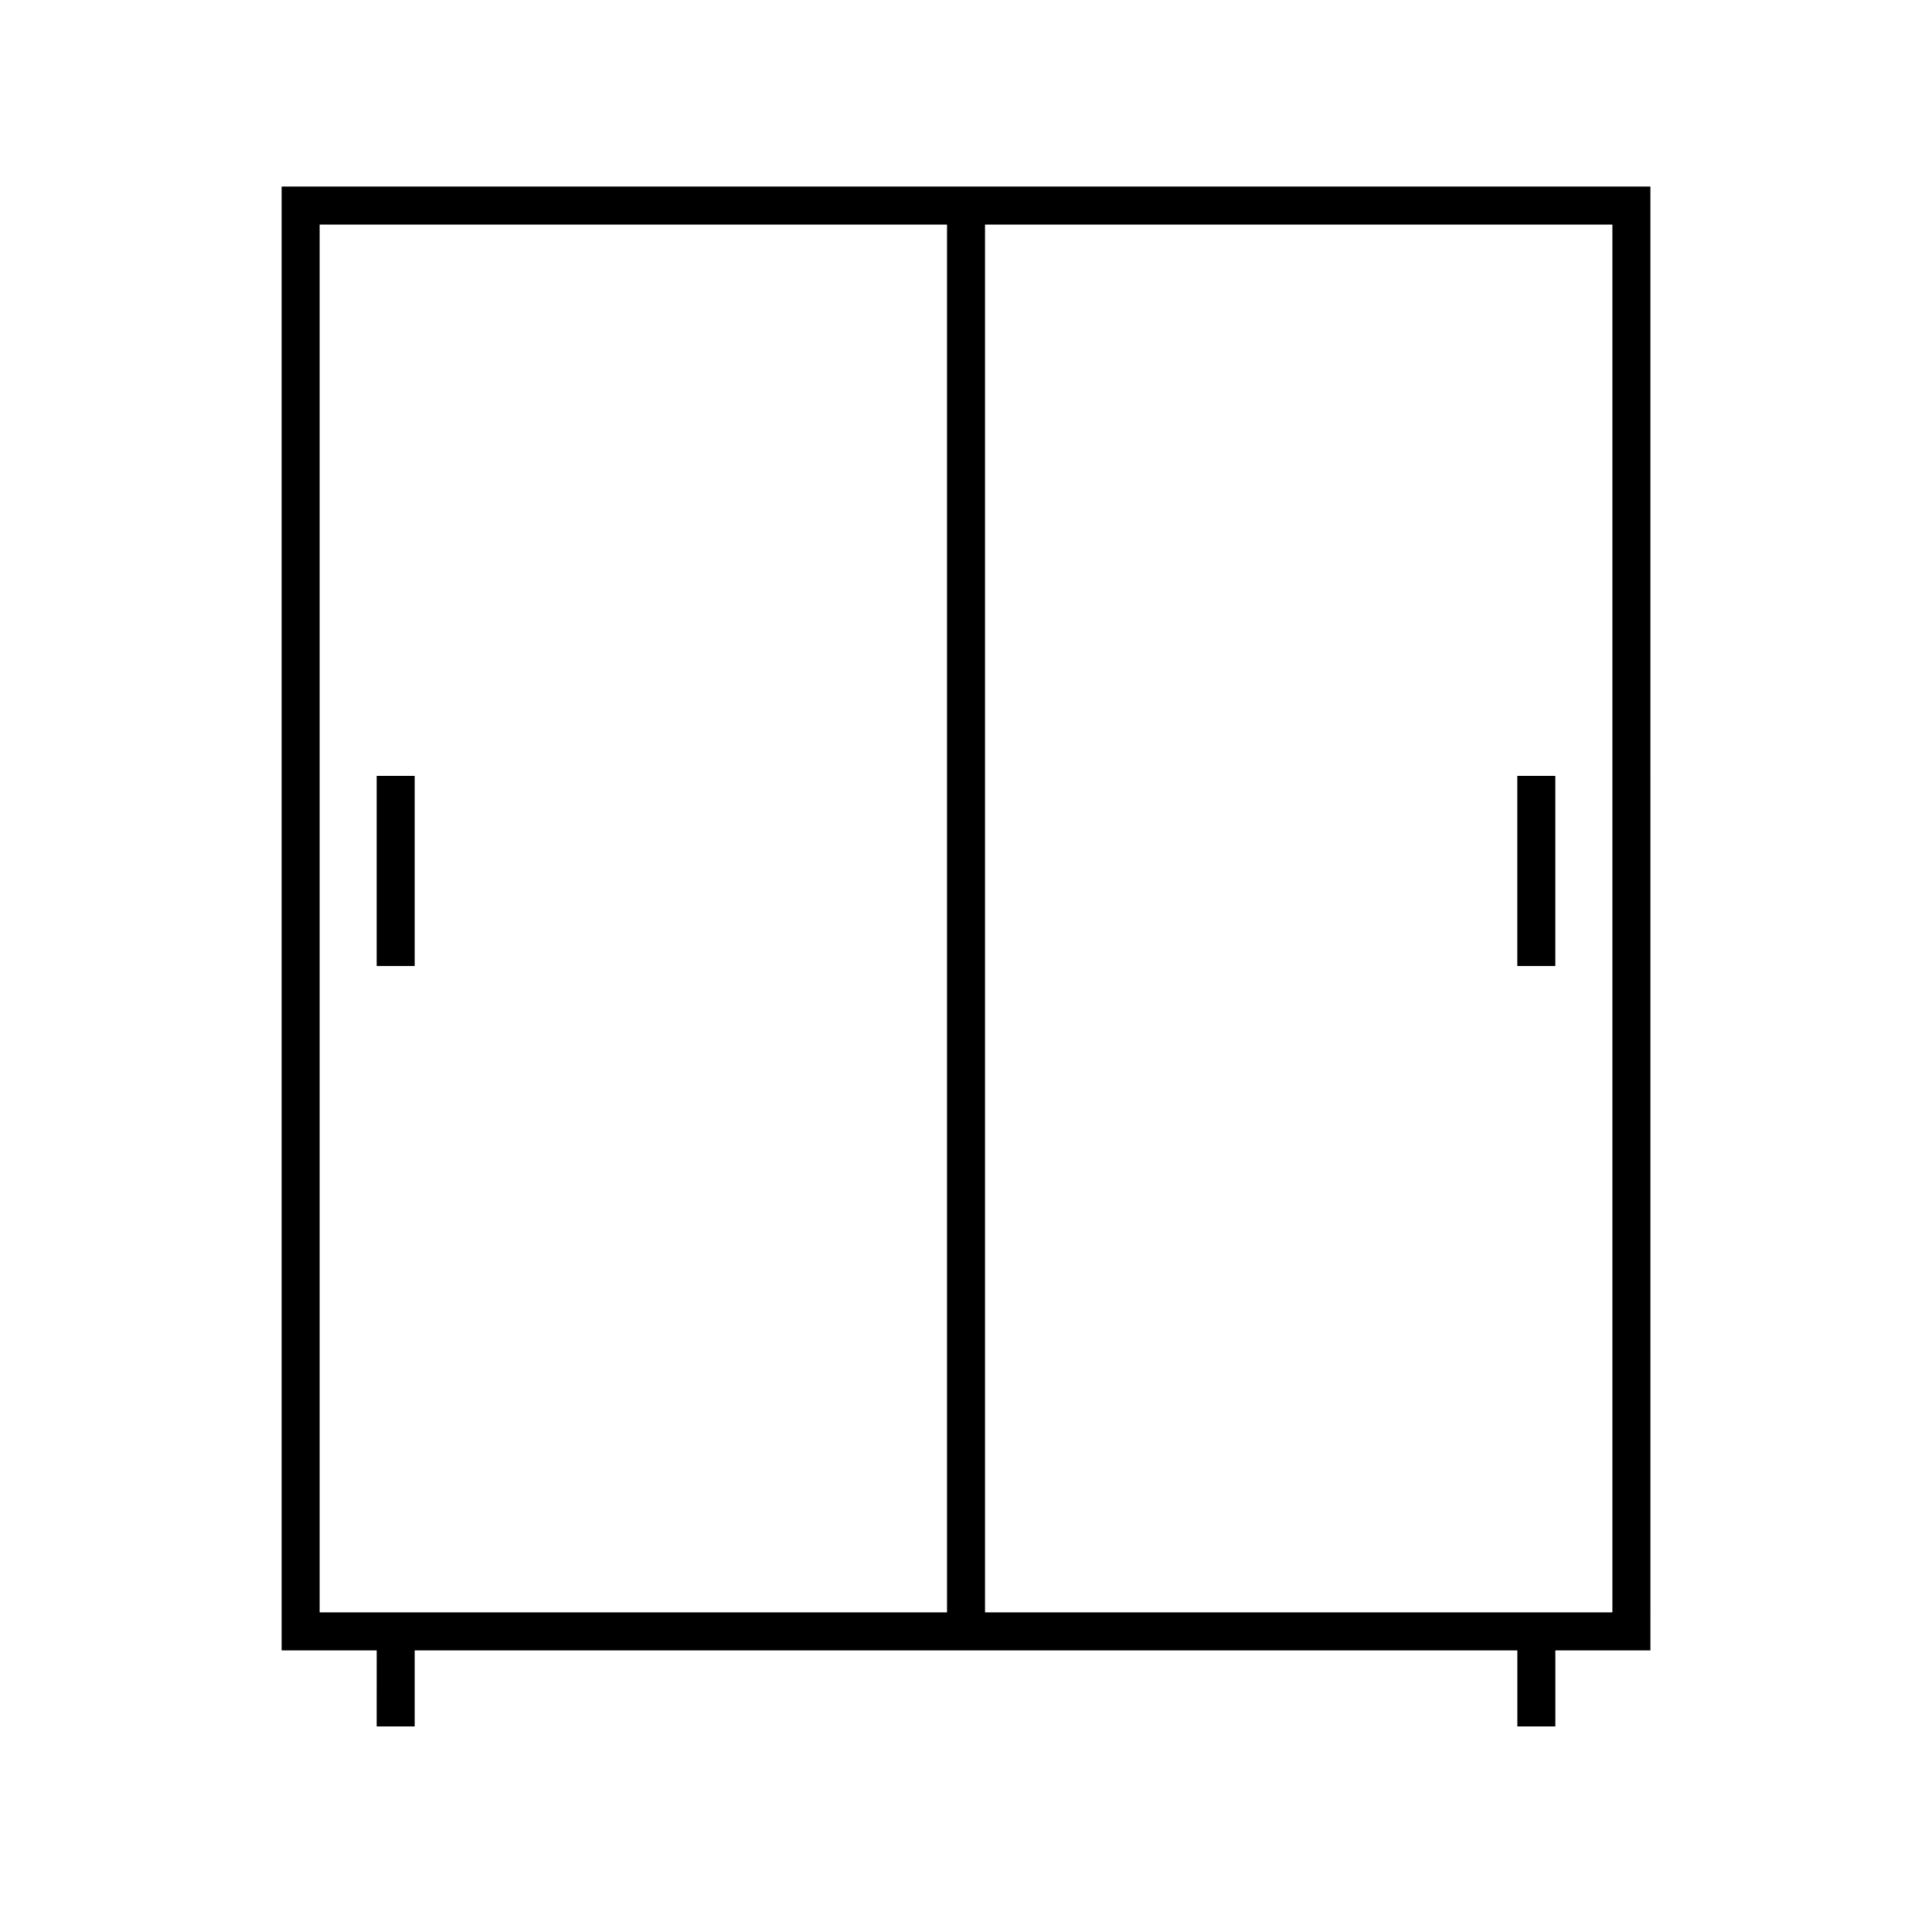 <?xml version="1.0" encoding="UTF-8"?>
<!-- Uploaded to: SVG Repo, www.svgrepo.com, Generator: SVG Repo Mixer Tools -->
<svg fill="#000000" width="800px" height="800px" version="1.1" viewBox="144 144 512 512" xmlns="http://www.w3.org/2000/svg">
 <g>
  <path d="m243.82 601.52h10.078v-20.152h292.21v20.152h10.078v-20.152h25.191l-0.004-387.93h-362.74v387.93h25.191zm161.22-398.01h166.26v367.78h-166.26zm-176.33 367.78v-367.78h166.26v367.78z"/>
  <path d="m546.1 349.62h10.078v50.383h-10.078z"/>
  <path d="m243.82 349.62h10.078v50.383h-10.078z"/>
 </g>
</svg>